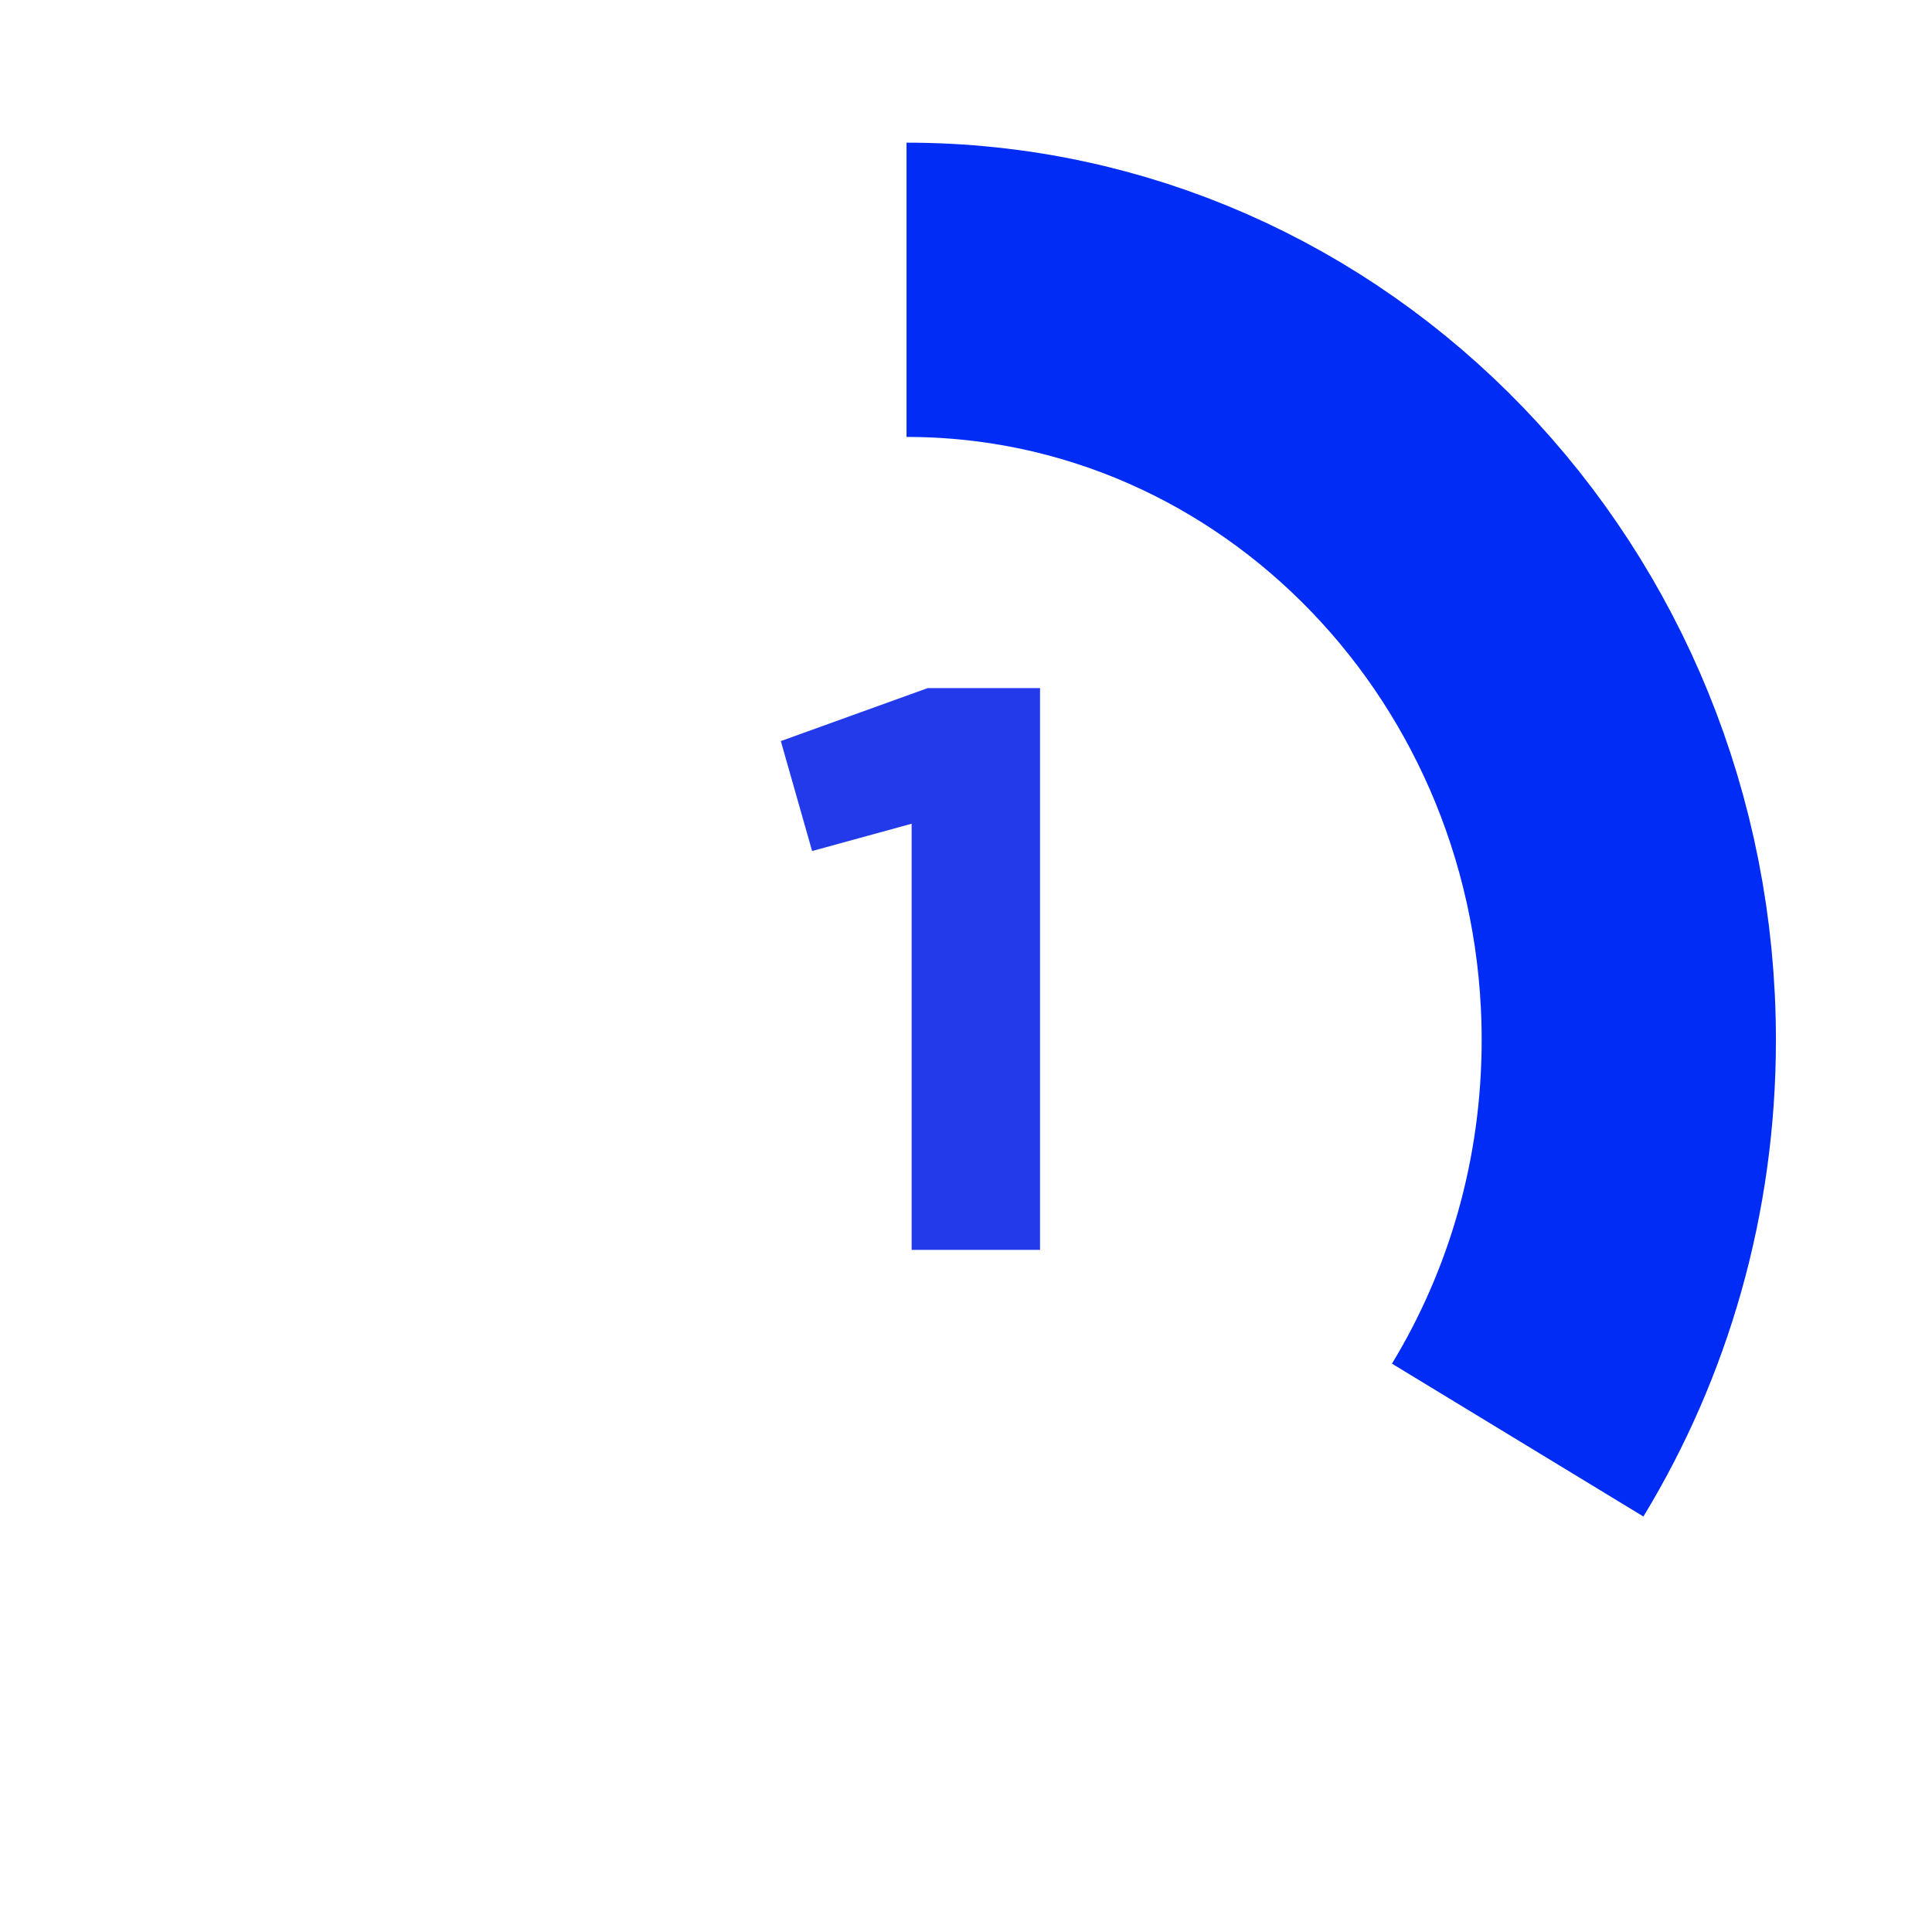 <svg width="100" height="100" viewBox="0 0 100 100" fill="none" xmlns="http://www.w3.org/2000/svg">
<rect width="100" height="100" fill="white"/>
<path d="M48.017 35.616L40.415 38.358L42.035 44.049L47.186 42.636V64.693H53.832V35.616H48.017Z" fill="#233AEB"/>
<path d="M46.922 15C67.569 15 84.306 32.386 84.306 53.833C84.306 61.445 82.198 68.545 78.555 74.538" stroke="#002CF6" stroke-width="15.231"/>
</svg>
